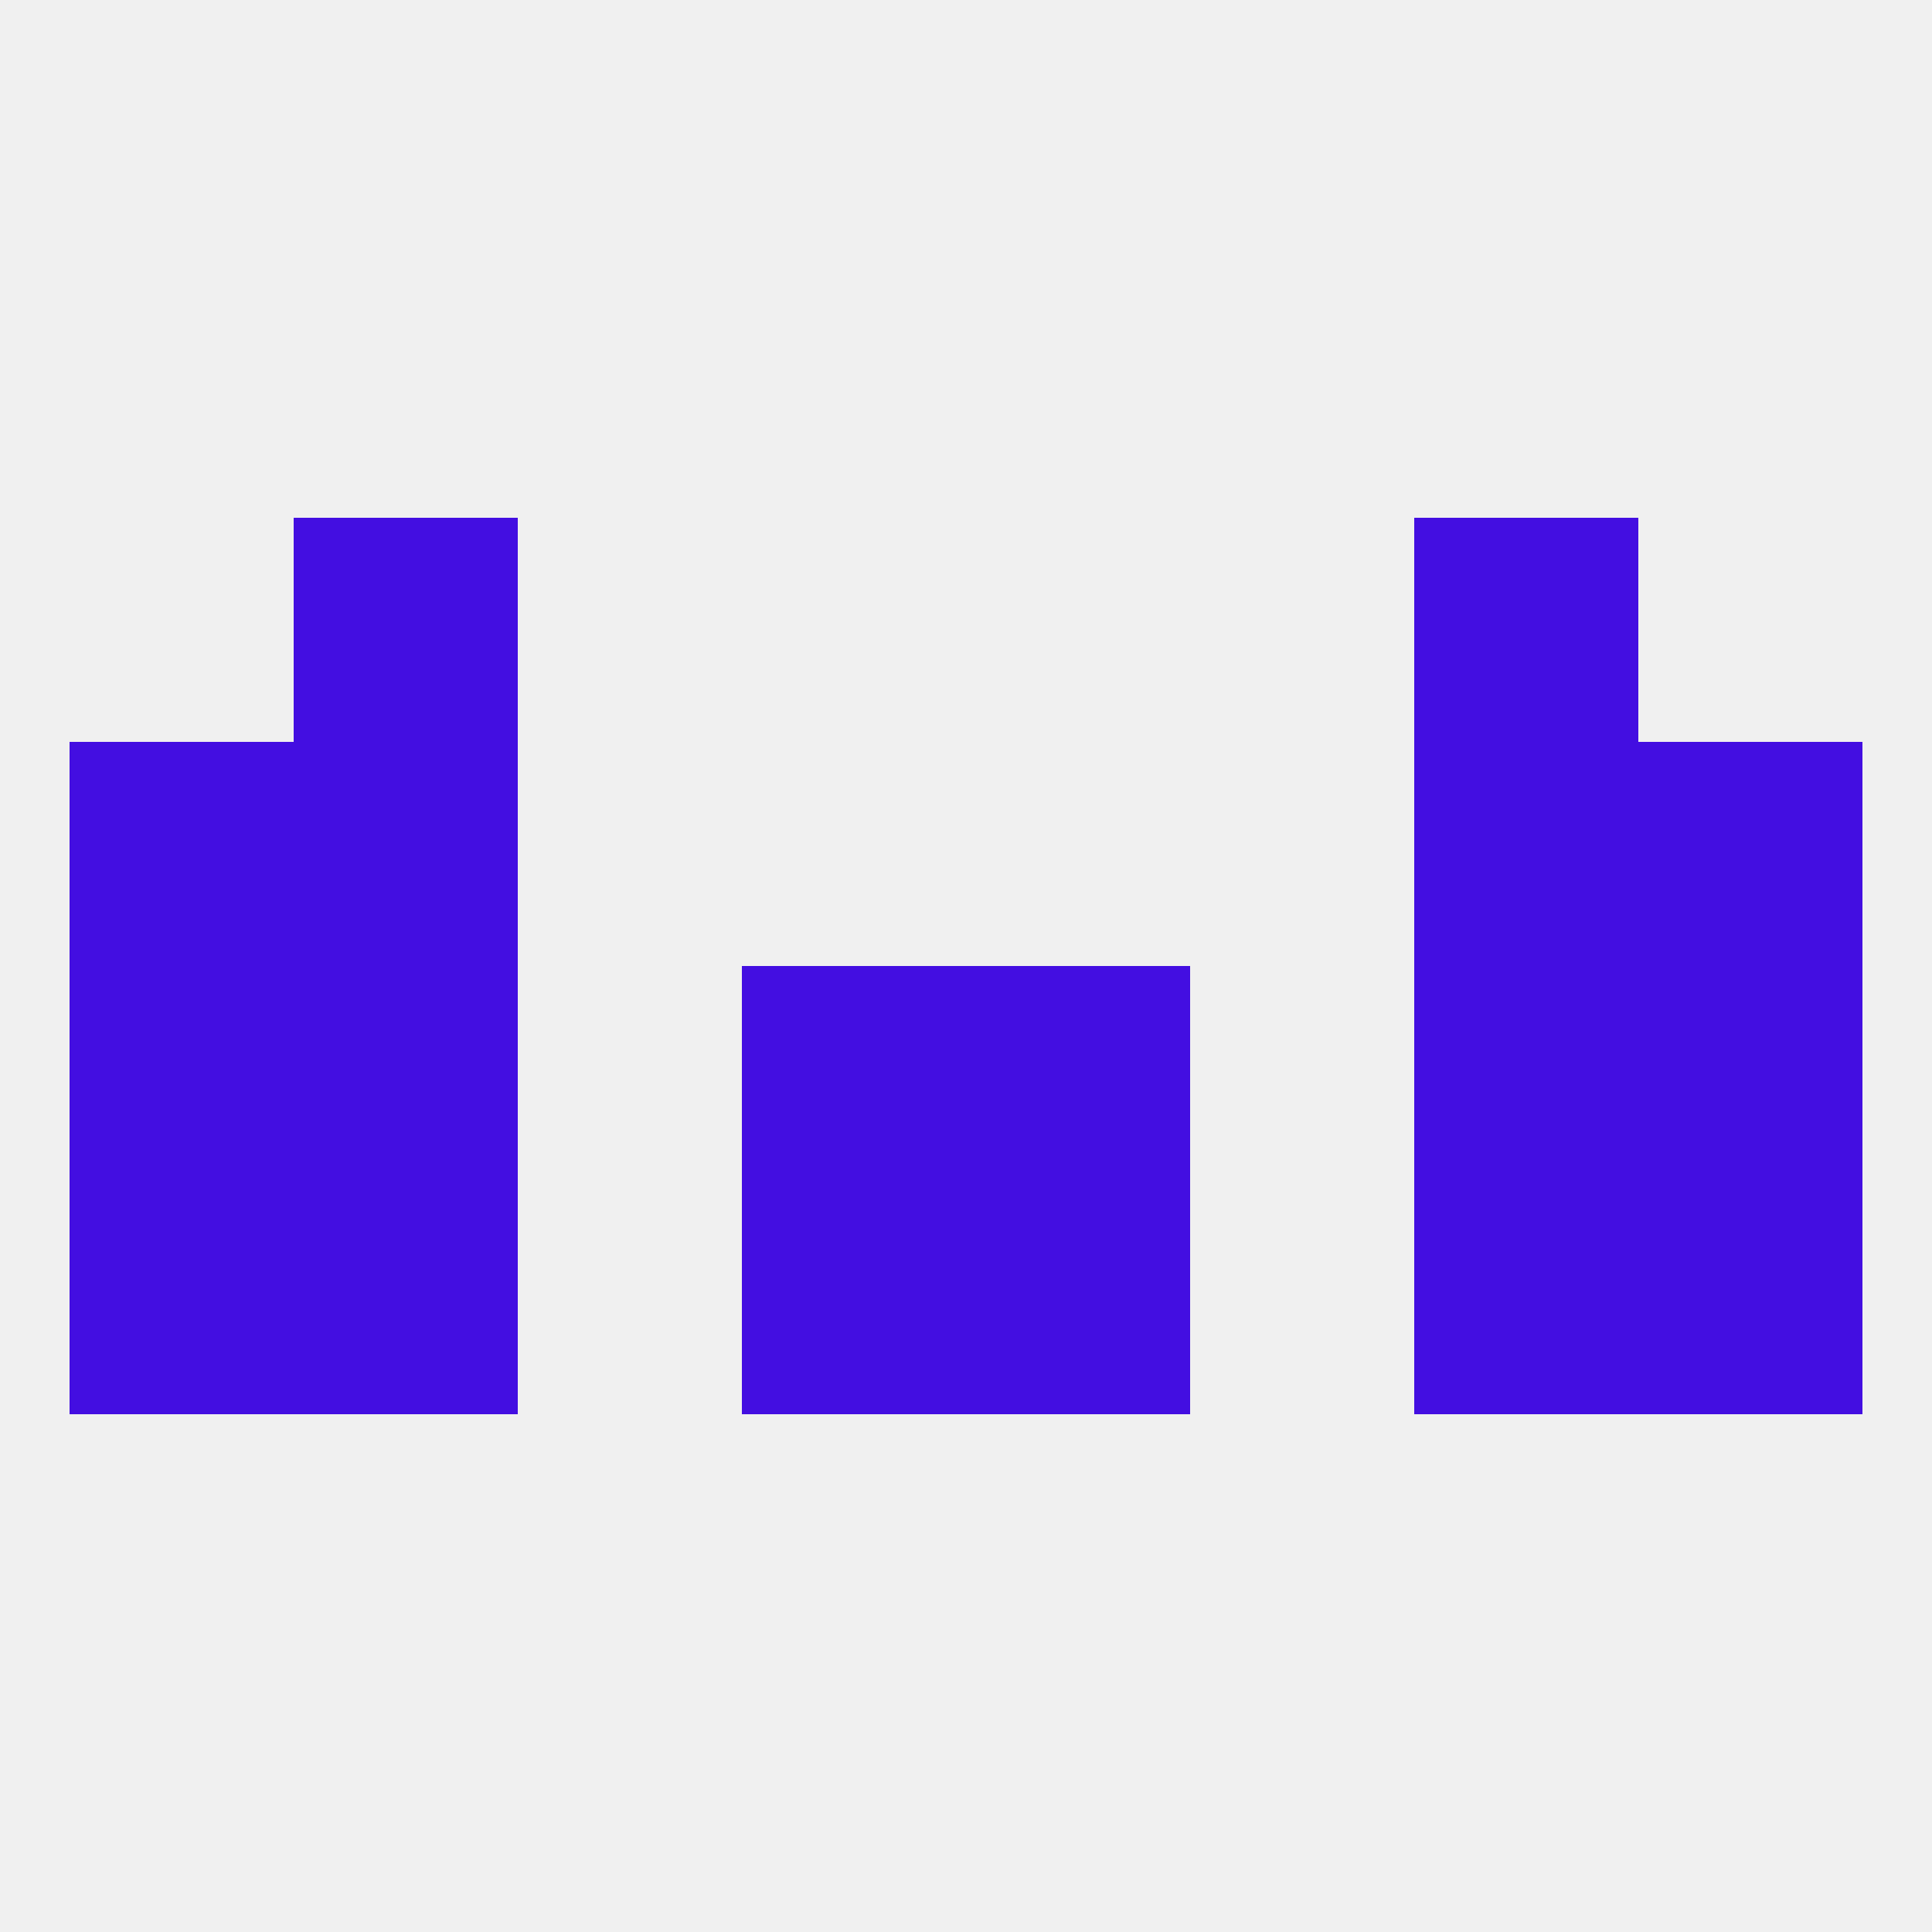 
<!--   <?xml version="1.0"?> -->
<svg version="1.1" baseprofile="full" xmlns="http://www.w3.org/2000/svg" xmlns:xlink="http://www.w3.org/1999/xlink" xmlns:ev="http://www.w3.org/2001/xml-events" width="250" height="250" viewBox="0 0 250 250" >
	<rect width="100%" height="100%" fill="rgba(240,240,240,255)"/>

	<rect x="38" y="96" width="29" height="29" fill="rgba(67,14,225,255)"/>
	<rect x="183" y="96" width="29" height="29" fill="rgba(67,14,225,255)"/>
	<rect x="9" y="96" width="29" height="29" fill="rgba(67,14,225,255)"/>
	<rect x="212" y="96" width="29" height="29" fill="rgba(67,14,225,255)"/>
	<rect x="183" y="125" width="29" height="29" fill="rgba(67,14,225,255)"/>
	<rect x="9" y="125" width="29" height="29" fill="rgba(67,14,225,255)"/>
	<rect x="212" y="125" width="29" height="29" fill="rgba(67,14,225,255)"/>
	<rect x="96" y="125" width="29" height="29" fill="rgba(67,14,225,255)"/>
	<rect x="125" y="125" width="29" height="29" fill="rgba(67,14,225,255)"/>
	<rect x="38" y="125" width="29" height="29" fill="rgba(67,14,225,255)"/>
	<rect x="38" y="154" width="29" height="29" fill="rgba(67,14,225,255)"/>
	<rect x="183" y="154" width="29" height="29" fill="rgba(67,14,225,255)"/>
	<rect x="9" y="154" width="29" height="29" fill="rgba(67,14,225,255)"/>
	<rect x="212" y="154" width="29" height="29" fill="rgba(67,14,225,255)"/>
	<rect x="96" y="154" width="29" height="29" fill="rgba(67,14,225,255)"/>
	<rect x="125" y="154" width="29" height="29" fill="rgba(67,14,225,255)"/>
	<rect x="38" y="67" width="29" height="29" fill="rgba(67,14,225,255)"/>
	<rect x="183" y="67" width="29" height="29" fill="rgba(67,14,225,255)"/>
</svg>